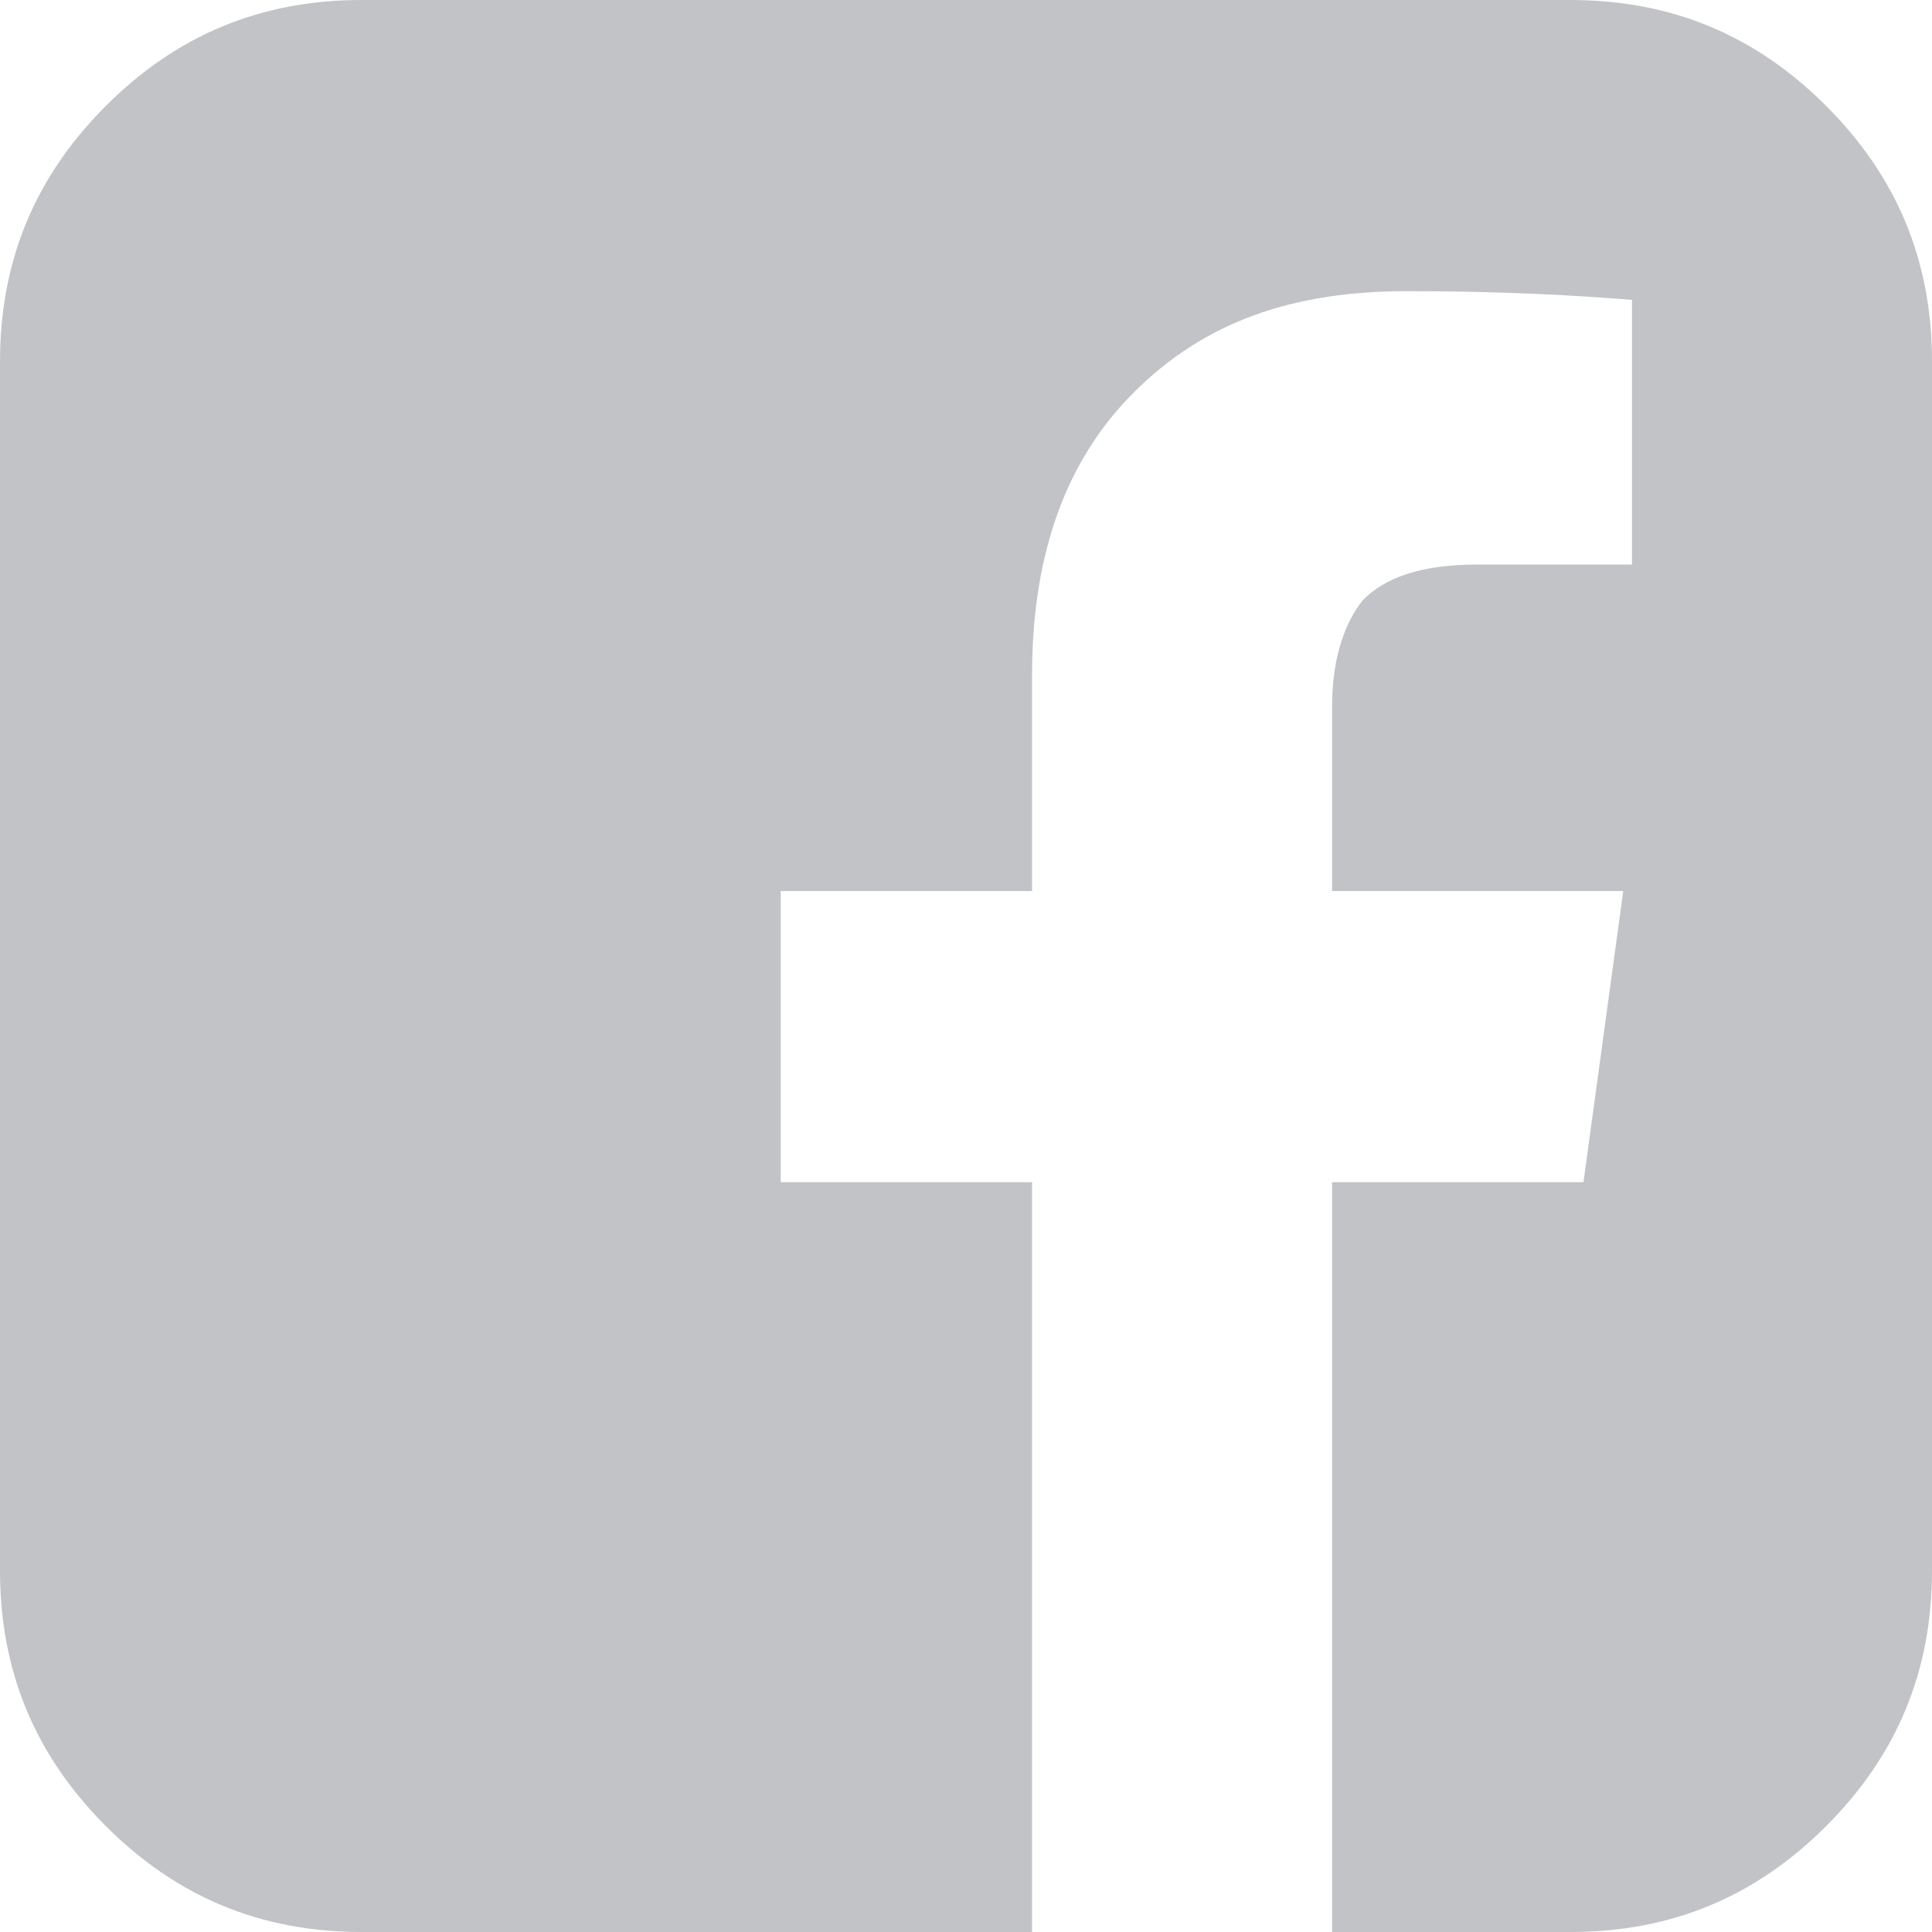 <?xml version="1.0" encoding="UTF-8"?>
<!DOCTYPE svg PUBLIC "-//W3C//DTD SVG 1.1//EN" "http://www.w3.org/Graphics/SVG/1.1/DTD/svg11.dtd">

<svg xmlns="http://www.w3.org/2000/svg" xml:space="preserve" width="100px" height="100px" version="1.1" style="shape-rendering:geometricPrecision; text-rendering:geometricPrecision; image-rendering:optimizeQuality; fill-rule:evenodd; clip-rule:evenodd"
viewBox="0 0 100 100"
 xmlns:xlink="http://www.w3.org/1999/xlink">
 <defs>
  <style type="text/css">
   <![CDATA[
    .fil0 {fill:#c1c3c7}
   ]]>
  </style>
 </defs>
 <g id="Layer_x0020_1">

  <path class="fil0" d="M81.28 0c5.25,0 9.59,1.83 13.24,5.48 3.65,3.65 5.48,7.99 5.48,13.24l0 62.56c0,5.25 -1.83,9.59 -5.48,13.24 -3.65,3.65 -7.99,5.48 -13.24,5.48l-12.33 0 0 -38.81 13.01 0 2.06 -15.07 -15.07 0 0 -9.59c0,-2.51 0.68,-4.34 1.6,-5.48 1.14,-1.14 2.96,-1.83 5.93,-1.83l7.99 0 0 -13.7c-2.73,-0.22 -6.62,-0.45 -11.64,-0.45 -5.94,0 -10.5,1.59 -14.15,5.25 -3.43,3.42 -5.26,8.22 -5.26,14.61l0 11.19 -13.01 0 0 15.07 13.01 0 0 38.81 -34.7 0c-5.25,0 -9.59,-1.83 -13.24,-5.48 -3.65,-3.65 -5.48,-7.99 -5.48,-13.24l0 -62.56c0,-5.25 1.83,-9.59 5.48,-13.24 3.65,-3.65 7.99,-5.48 13.24,-5.48l62.56 0z"/>
 </g>
</svg>
